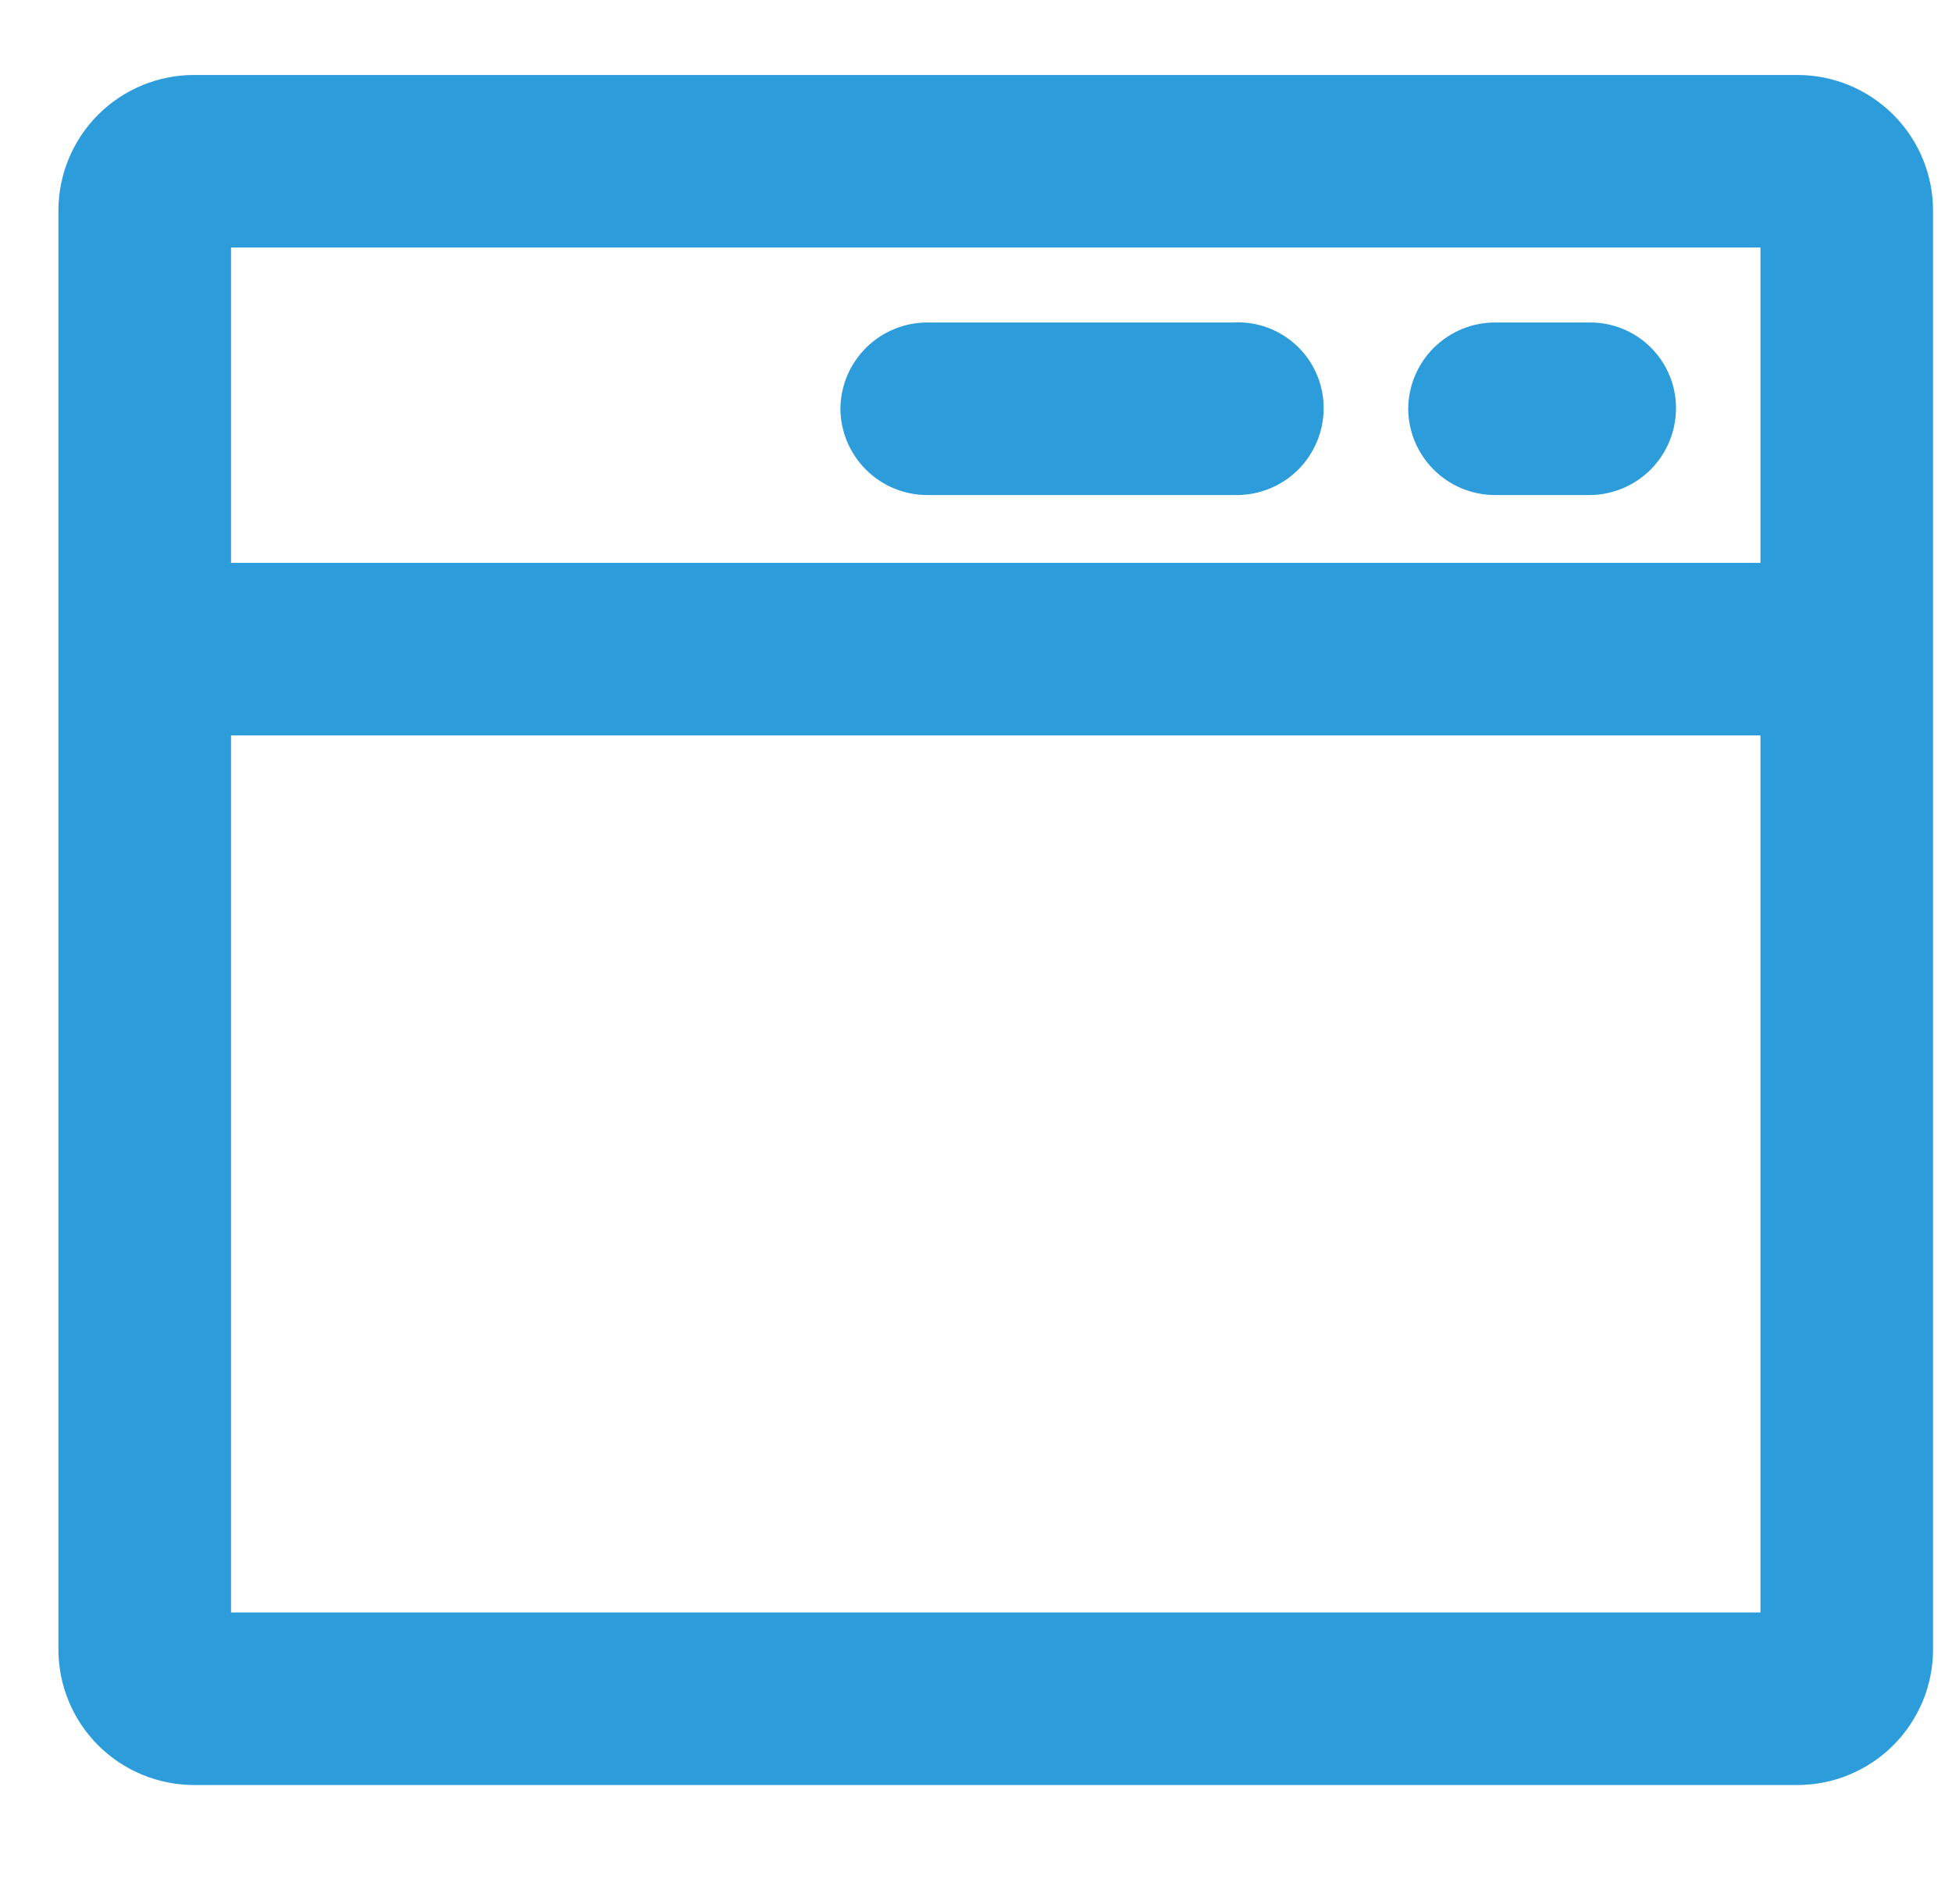 <svg width="41" height="40" viewBox="0 0 41 40" fill="none" xmlns="http://www.w3.org/2000/svg">
<g clip-path="url(#clip0)">
<path d="M37.752 1.575H4.077C3.702 1.575 3.332 1.649 2.986 1.792C2.64 1.935 2.326 2.145 2.061 2.41C1.527 2.944 1.227 3.669 1.227 4.425V34.65C1.227 35.406 1.527 36.131 2.061 36.665C2.326 36.93 2.64 37.14 2.986 37.283C3.332 37.426 3.702 37.5 4.077 37.5H37.752C38.507 37.5 39.232 37.2 39.767 36.665C40.301 36.131 40.602 35.406 40.602 34.65V4.425C40.602 3.669 40.301 2.944 39.767 2.41C39.232 1.875 38.507 1.575 37.752 1.575ZM36.977 33.875H4.852V15.45H36.977V33.875ZM36.977 11.825H4.852V5.2H36.977V11.825Z" fill="#2D9CDB"/>
<path d="M35.203 8.575C35.203 9.055 35.014 9.515 34.678 9.857C34.341 10.198 33.883 10.394 33.403 10.4H31.403C30.919 10.4 30.455 10.208 30.113 9.866C29.77 9.523 29.578 9.059 29.578 8.575C29.585 8.095 29.78 7.638 30.121 7.301C30.463 6.964 30.923 6.775 31.403 6.775H33.403C33.639 6.775 33.874 6.822 34.092 6.912C34.31 7.003 34.509 7.135 34.676 7.302C34.843 7.47 34.976 7.668 35.066 7.886C35.157 8.105 35.203 8.339 35.203 8.575Z" fill="#2D9CDB"/>
<path d="M27.802 8.575C27.802 9.055 27.613 9.515 27.277 9.857C26.94 10.198 26.482 10.393 26.002 10.4H19.477C18.993 10.4 18.529 10.208 18.187 9.865C17.845 9.523 17.652 9.059 17.652 8.575C17.659 8.095 17.854 7.638 18.196 7.301C18.537 6.964 18.998 6.775 19.477 6.775H25.902C26.147 6.761 26.392 6.798 26.622 6.882C26.852 6.967 27.062 7.097 27.24 7.266C27.418 7.434 27.56 7.637 27.656 7.862C27.753 8.087 27.803 8.33 27.802 8.575Z" fill="#2D9CDB"/>
</g>
<defs>
<clipPath id="clip0">
<rect width="40" height="40" fill="white" transform="translate(0.902)"/>
</clipPath>
</defs>
</svg>
